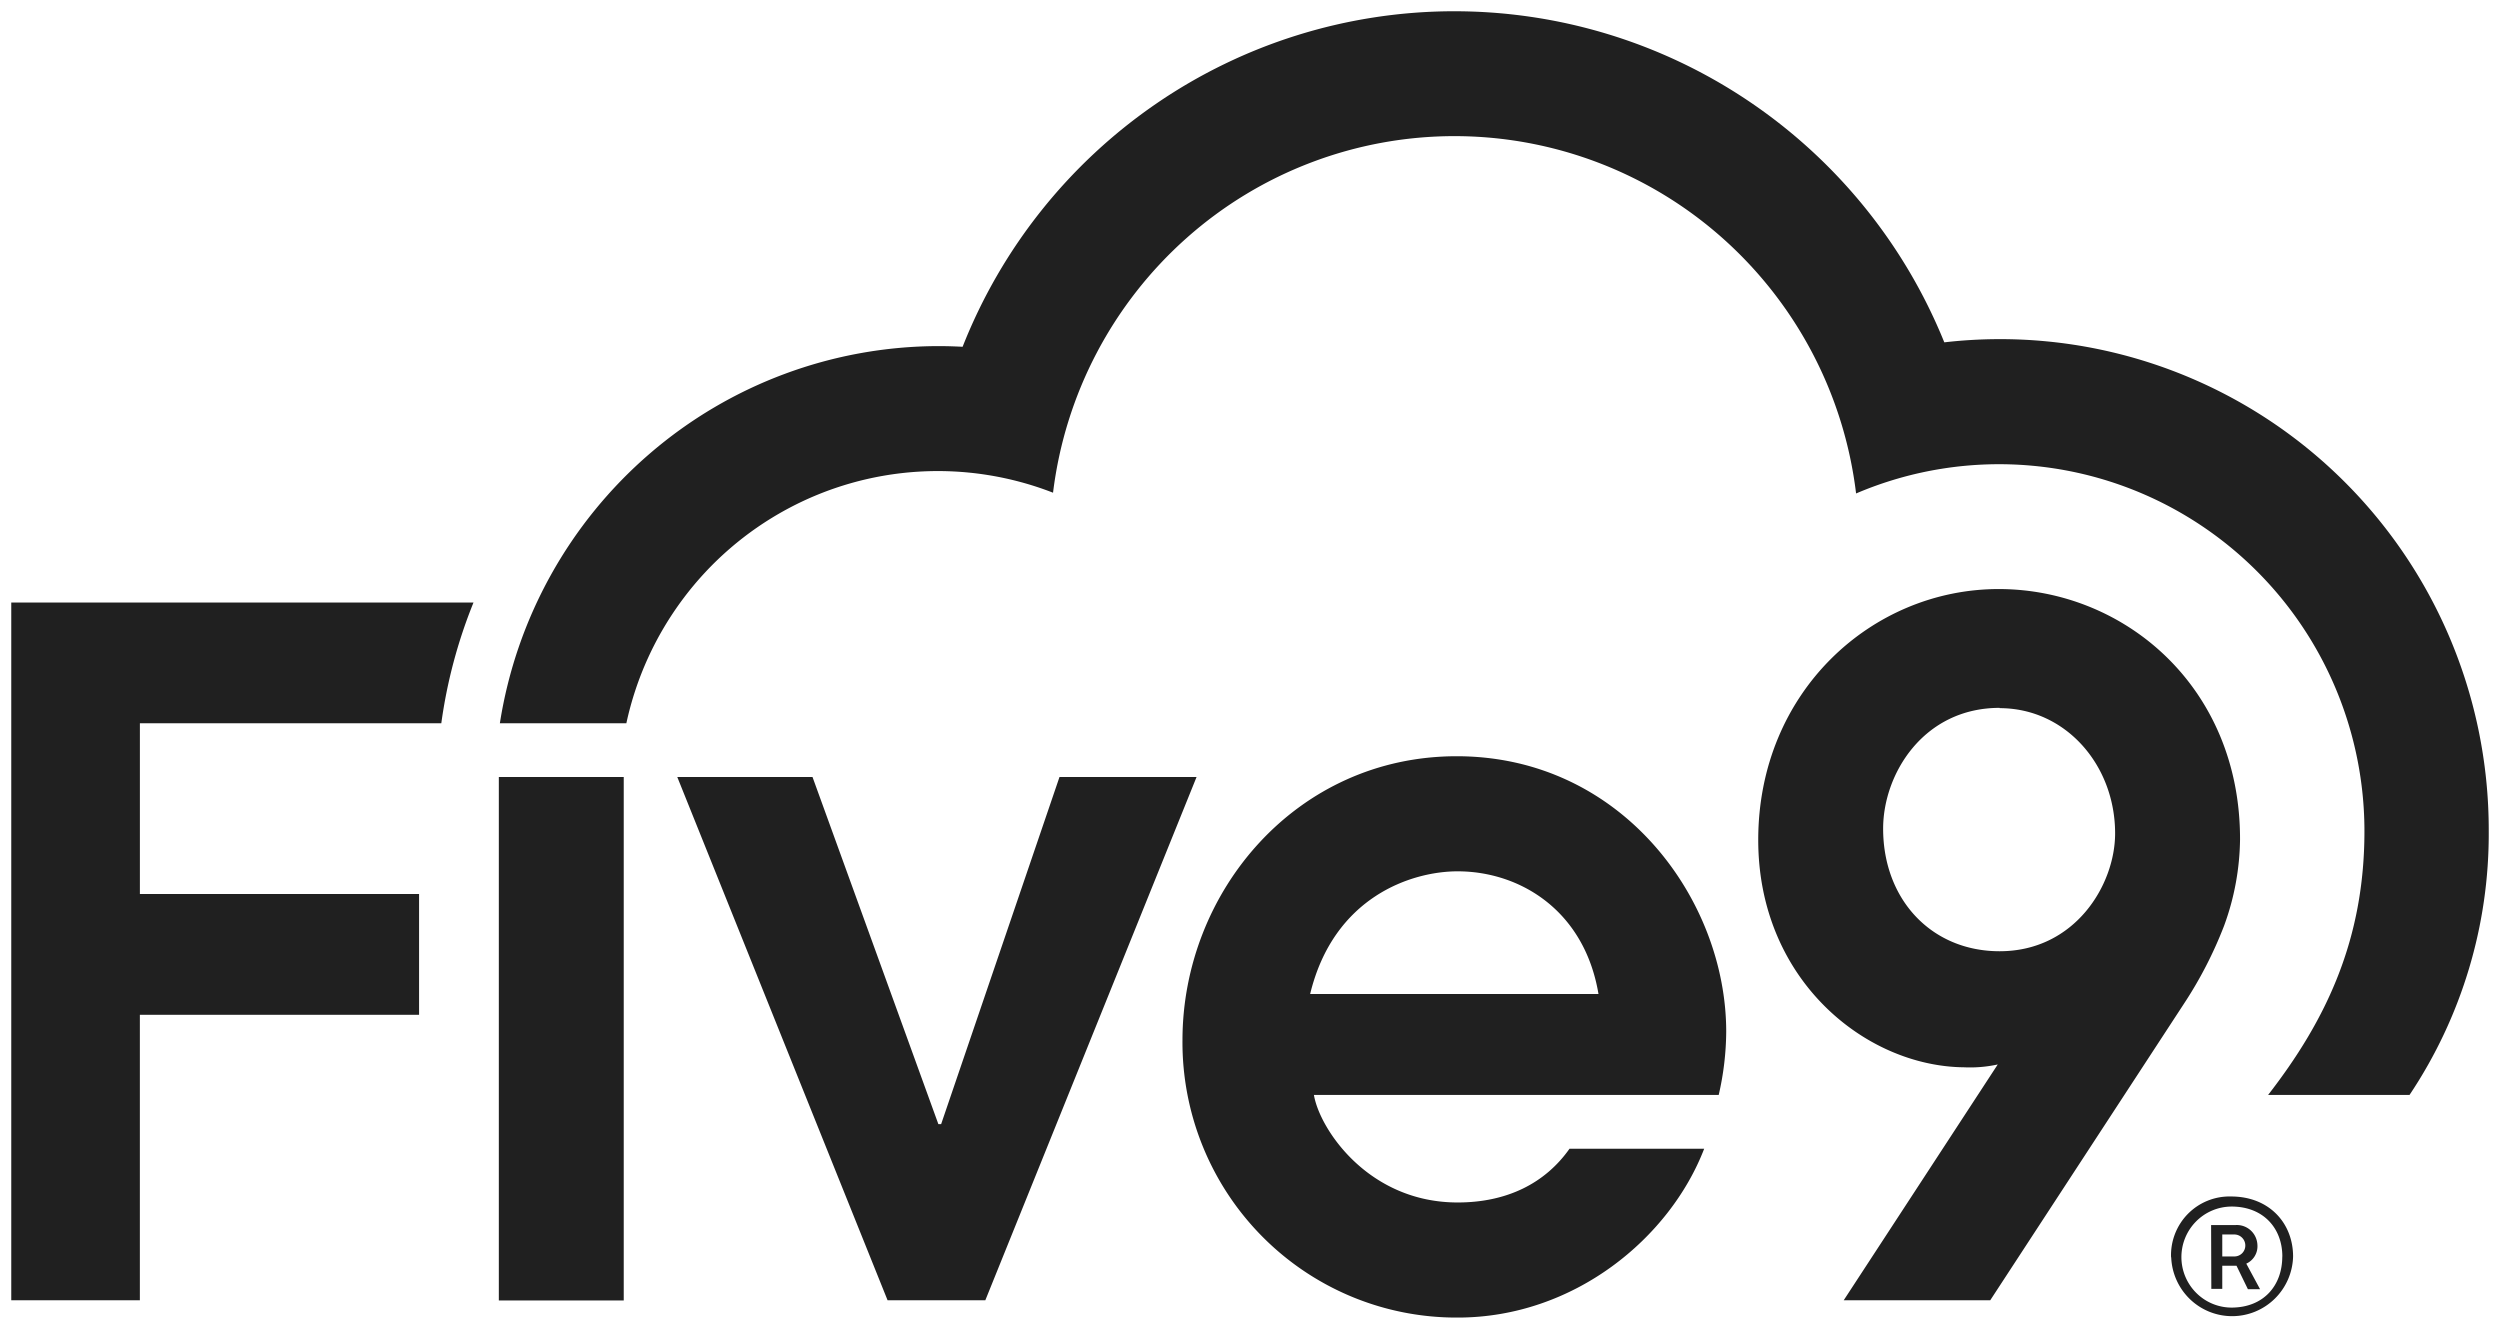 <svg width="111" height="59" viewBox="0 0 111 59" fill="none" xmlns="http://www.w3.org/2000/svg"><g clip-path="url(#clip0_608_849)" fill="#202020"><path d="M6.21 32.114h13.384c.252-1.84.732-3.642 1.43-5.362H.5v30.98h5.71V45.056h12.397v-5.361H6.211v-7.58zM27.81 32.114a14.242 14.242 0 012.525-5.536 14.165 14.165 0 014.6-3.967 14.103 14.103 0 0111.82-.735 18.064 18.064 0 015.934-11.312 17.915 17.915 0 0111.908-4.52 17.916 17.916 0 0111.9 4.543A18.064 18.064 0 0182.41 21.91a16.161 16.161 0 0115.297 1.405 16.266 16.266 0 015.34 5.875 16.35 16.35 0 011.934 7.714c0 4.8-1.683 8.369-4.277 11.711h6.279a20.859 20.859 0 003.517-11.71 21.872 21.872 0 00-1.88-8.93 21.79 21.79 0 00-5.356-7.372 21.676 21.676 0 00-7.892-4.523 21.605 21.605 0 00-9.045-.88A23.567 23.567 0 0077.64 4.489 23.412 23.412 0 0064.467.5a23.413 23.413 0 00-13.135 4.106 23.57 23.57 0 00-8.592 10.791c-.358-.018-.712-.03-1.073-.03a19.695 19.695 0 00-12.81 4.767 19.853 19.853 0 00-6.663 11.98h5.616zM27.694 34.498h-5.546v23.244h5.546V34.498z"/><path d="M30.071 34.498h6.004l5.589 15.415h.122l5.256-15.415h6.086l-9.38 23.235h-4.339l-9.338-23.235zM81.86 57.733L88.7 47.262c-.493.107-.997.15-1.5.126-4.38-.044-9.134-3.895-9.134-10.094 0-6.577 5.045-11.14 10.677-11.14 5.545 0 10.715 4.312 10.715 11.097a11.48 11.48 0 01-.709 3.854 18.163 18.163 0 01-1.793 3.478l-8.59 13.15H81.86zm6.924-26.304c-3.38 0-5.173 2.931-5.173 5.362 0 3.142 2.14 5.444 5.173 5.444 3.334 0 5.127-2.931 5.127-5.233 0-3.047-2.209-5.56-5.127-5.56v-.013zM69.687 51.003c-1.082 1.534-2.775 2.387-4.969 2.387-3.972 0-6.129-3.268-6.38-4.775h17.973c.214-.92.326-1.862.333-2.808 0-5.861-4.629-12.23-11.968-12.23-7.129 0-12.174 6.031-12.174 12.608a12.266 12.266 0 00.904 4.719 12.222 12.222 0 002.645 4.004 12.162 12.162 0 003.978 2.67c1.489.616 3.085.93 4.696.922 5.16 0 9.414-3.53 10.941-7.497h-5.98zm-4.969-12.316c2.75 0 5.629 1.719 6.255 5.448H58.17c1.045-4.318 4.504-5.448 6.548-5.448zM96.395 55.827a2.615 2.615 0 01.75-1.933 2.593 2.593 0 011.918-.77c1.68 0 2.75 1.175 2.75 2.666a2.722 2.722 0 01-.811 1.87 2.7 2.7 0 01-3.765.026 2.725 2.725 0 01-.835-1.86h-.007zm4.941-.037c0-1.264-.852-2.225-2.27-2.219a2.229 2.229 0 00-1.573.674 2.248 2.248 0 00.033 3.172c.423.416.993.647 1.586.64 1.405-.018 2.221-.984 2.221-2.267h.003zm-3.162-1.396h1.066a.912.912 0 01.905.529.936.936 0 01.085.36.846.846 0 01-.495.823l.611 1.133h-.54l-.505-1.04h-.632v1.027h-.486l-.01-2.832zm1.032 1.393a.485.485 0 00.486-.488.489.489 0 00-.485-.488h-.538v.976h.538z"/></g><defs><clipPath id="clip0_608_849"><path fill="#fff" transform="translate(.5 .5)" d="M0 0h110v58H0z"/></clipPath></defs></svg>